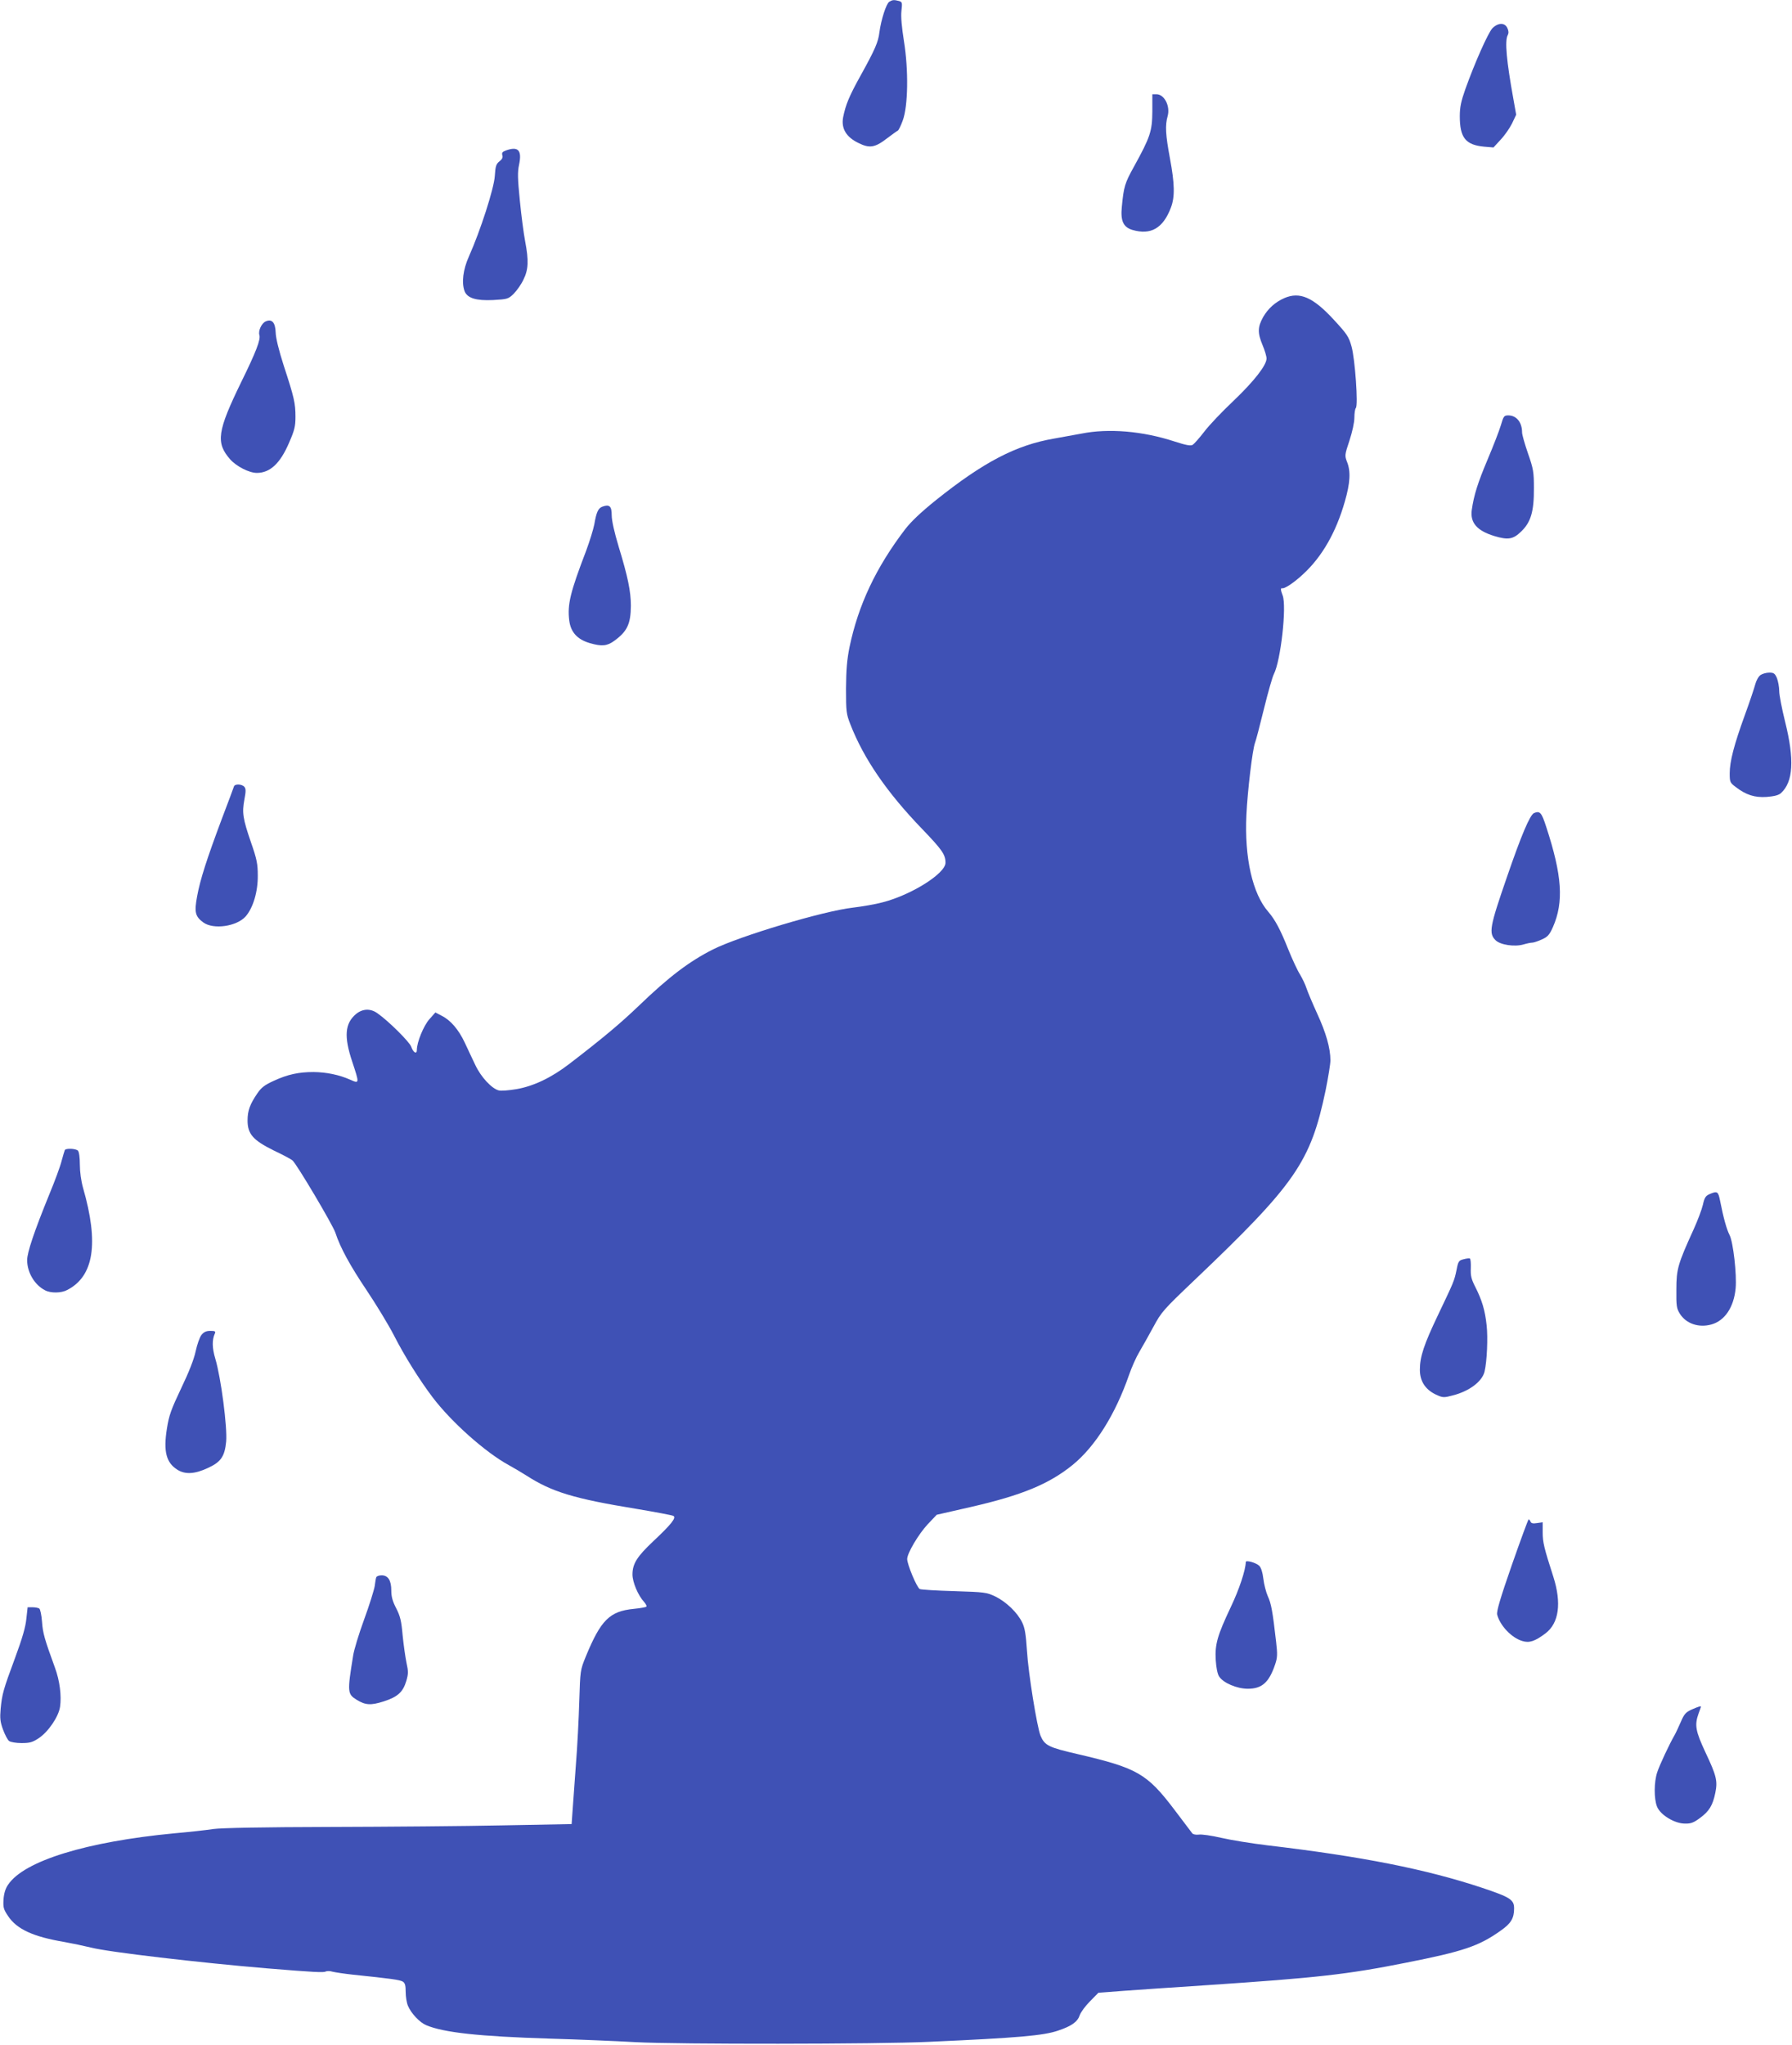<?xml version="1.0" standalone="no"?>
<!DOCTYPE svg PUBLIC "-//W3C//DTD SVG 20010904//EN"
 "http://www.w3.org/TR/2001/REC-SVG-20010904/DTD/svg10.dtd">
<svg version="1.0" xmlns="http://www.w3.org/2000/svg"
 width="1122pt" height="1280pt" viewBox="0 0 1122 1280"
 preserveAspectRatio="xMidYMid meet">
<g transform="translate(0,1280) scale(0.1,-0.1)"
fill="#3f51b5" stroke="none">
<path d="M5568 12789 c-19 -11 -52 -115 -62 -192 -7 -60 -28 -108 -116 -267
-74 -133 -95 -185 -111 -264 -13 -70 19 -124 96 -161 70 -35 104 -29 180 30
32 24 61 45 66 47 5 2 19 30 31 63 34 91 37 316 8 496 -14 89 -20 153 -16 190
6 53 5 57 -16 63 -31 8 -40 7 -60 -5z"/>
<path d="M9344 12623 c-27 -29 -110 -215 -170 -383 -26 -74 -34 -111 -34 -167
0 -135 36 -180 152 -191 l59 -5 44 48 c25 26 57 72 72 102 l26 55 -17 96 c-44
243 -55 366 -36 402 7 13 6 27 -2 44 -16 36 -58 35 -94 -1z"/>
<path d="M7215 12102 c-1 -123 -13 -160 -114 -343 -59 -106 -65 -128 -77 -253
-9 -88 9 -128 66 -145 115 -34 192 10 241 139 26 68 24 149 -6 310 -27 145
-31 205 -14 264 17 62 -21 136 -70 136 l-26 0 0 -108z"/>
<path d="M3167 11858 c-21 -8 -26 -14 -22 -29 5 -14 -1 -26 -18 -39 -21 -17
-25 -30 -29 -92 -5 -78 -90 -342 -162 -503 -37 -83 -47 -164 -27 -218 17 -43
72 -60 178 -55 91 5 96 7 129 39 19 19 47 58 61 88 32 64 34 120 11 241 -9 47
-24 161 -33 253 -14 140 -15 179 -5 226 19 91 -5 117 -83 89z"/>
<path d="M8041 10934 c-57 -25 -101 -65 -132 -118 -35 -63 -36 -99 -4 -176 14
-33 25 -70 25 -84 0 -42 -78 -142 -208 -266 -70 -66 -152 -152 -182 -192 -30
-39 -63 -76 -72 -82 -13 -8 -41 -3 -115 21 -199 65 -412 83 -582 49 -42 -8
-119 -22 -171 -31 -239 -41 -442 -147 -742 -387 -93 -75 -154 -133 -191 -181
-183 -240 -293 -474 -348 -737 -16 -80 -21 -141 -22 -260 0 -145 2 -159 27
-223 84 -216 229 -427 451 -657 123 -128 145 -159 145 -210 0 -67 -214 -202
-395 -248 -44 -12 -127 -26 -185 -33 -185 -21 -706 -177 -875 -261 -149 -75
-277 -172 -465 -353 -116 -111 -223 -201 -434 -363 -113 -87 -224 -140 -332
-159 -48 -8 -98 -12 -111 -8 -44 11 -112 84 -147 159 -19 39 -48 102 -66 140
-38 81 -88 140 -144 168 l-40 21 -38 -43 c-36 -41 -78 -143 -78 -192 0 -29
-23 -16 -35 20 -10 30 -144 163 -212 210 -43 31 -93 29 -134 -5 -70 -59 -76
-141 -24 -297 46 -139 46 -140 -12 -114 -70 31 -149 47 -230 48 -94 0 -162
-15 -249 -55 -57 -26 -78 -42 -103 -79 -46 -67 -61 -108 -61 -169 0 -85 35
-124 162 -187 57 -27 110 -55 119 -63 24 -18 254 -406 269 -453 30 -93 94
-209 195 -359 59 -88 137 -216 172 -284 64 -126 160 -279 241 -386 117 -155
332 -346 477 -425 33 -18 83 -48 110 -65 160 -103 297 -145 689 -209 120 -20
225 -40 232 -44 20 -11 -12 -52 -125 -158 -103 -97 -131 -142 -131 -209 0 -48
35 -131 73 -172 11 -13 18 -26 14 -29 -3 -4 -39 -10 -79 -14 -151 -15 -206
-69 -301 -300 -34 -84 -34 -86 -40 -275 -3 -104 -12 -289 -22 -410 -9 -121
-18 -252 -21 -291 l-5 -71 -427 -8 c-235 -5 -722 -9 -1082 -10 -423 -1 -683
-6 -735 -13 -44 -7 -154 -19 -245 -27 -547 -52 -939 -172 -1039 -321 -17 -24
-26 -54 -29 -92 -3 -51 0 -62 28 -104 55 -83 157 -130 353 -163 50 -9 126 -25
167 -35 107 -28 682 -95 1100 -130 304 -25 356 -27 369 -20 8 4 27 4 43 -1 16
-4 75 -13 131 -19 233 -24 291 -32 309 -43 14 -9 18 -24 18 -65 0 -29 6 -67
14 -86 20 -48 74 -105 115 -122 110 -46 328 -70 776 -84 171 -5 411 -15 535
-22 258 -14 1516 -13 1835 2 560 25 721 39 812 71 83 28 120 55 133 95 7 20
36 59 65 88 l52 53 155 12 c86 6 324 23 529 36 686 46 875 67 1241 140 360 71
458 104 594 201 65 45 84 78 84 139 0 55 -24 70 -200 129 -352 117 -757 197
-1345 266 -99 12 -229 33 -289 47 -60 14 -123 23 -140 20 -18 -2 -35 1 -41 8
-5 7 -56 74 -112 148 -172 227 -233 261 -606 348 -182 42 -206 54 -232 115
-22 54 -77 393 -85 532 -7 104 -13 142 -30 177 -30 62 -99 128 -167 162 -55
26 -65 28 -258 34 -110 3 -207 9 -216 13 -18 8 -79 154 -79 188 0 36 71 156
129 218 l56 59 215 49 c318 73 488 143 636 263 141 115 267 315 353 563 17 49
46 114 65 145 18 31 58 101 87 155 51 95 63 108 254 290 638 607 731 743 825
1192 16 80 30 164 30 187 0 77 -28 174 -83 293 -30 66 -60 137 -67 159 -7 22
-25 60 -40 85 -16 25 -49 96 -74 158 -49 123 -82 185 -125 235 -99 113 -150
339 -137 607 7 149 38 410 54 451 6 15 31 111 56 213 25 102 53 200 62 217 43
84 81 423 55 492 -13 33 -14 48 -3 45 15 -4 73 34 132 89 118 109 205 261 260
453 34 117 38 190 14 249 -15 39 -15 43 15 133 18 55 31 114 31 144 0 27 4 54
9 60 16 15 -5 309 -27 386 -17 61 -28 77 -111 167 -130 141 -213 177 -310 135z"/>
<path d="M1663 10788 c-26 -12 -47 -59 -39 -85 9 -28 -21 -106 -113 -293 -151
-310 -161 -381 -70 -485 39 -44 119 -85 167 -85 83 0 147 60 202 189 34 78 40
102 40 162 0 85 -8 121 -73 319 -32 100 -50 174 -51 209 -2 63 -24 87 -63 69z"/>
<path d="M9397 10138 c-10 -34 -47 -129 -82 -212 -63 -149 -87 -226 -100 -318
-11 -80 33 -130 141 -163 86 -26 118 -21 168 28 61 58 81 126 80 272 0 100 -3
120 -37 217 -20 58 -37 117 -37 131 0 63 -34 106 -85 107 -28 0 -31 -4 -48
-62z"/>
<path d="M3772 9629 c-27 -10 -38 -35 -51 -111 -6 -31 -29 -106 -51 -165 -100
-261 -118 -336 -106 -436 9 -73 50 -119 128 -142 75 -22 109 -19 154 14 81 59
103 105 104 219 0 91 -19 182 -76 369 -28 93 -44 165 -44 198 0 57 -14 70 -58
54z"/>
<path d="M11023 8575 c-13 -9 -27 -35 -33 -58 -6 -23 -35 -110 -65 -192 -68
-187 -95 -291 -95 -365 0 -54 2 -59 35 -84 67 -52 121 -69 197 -64 48 4 75 11
89 24 77 70 85 210 26 446 -20 81 -37 167 -37 193 0 25 -7 61 -14 80 -13 30
-20 35 -48 35 -19 0 -43 -7 -55 -15z"/>
<path d="M1465 7878 c-2 -7 -36 -98 -76 -203 -94 -251 -136 -381 -155 -486
-18 -98 -12 -125 38 -162 63 -47 210 -26 266 37 47 54 77 155 76 256 0 72 -6
103 -42 206 -52 151 -57 187 -42 269 10 52 10 68 0 80 -15 18 -59 20 -65 3z"/>
<path d="M9605 7711 c-26 -11 -81 -142 -170 -401 -108 -312 -115 -351 -71
-395 29 -29 120 -43 176 -26 20 6 45 11 54 11 9 0 36 9 60 20 36 16 47 28 69
77 69 157 58 323 -42 628 -29 90 -39 101 -76 86z"/>
<path d="M406 5602 c-2 -4 -11 -34 -20 -67 -8 -34 -43 -128 -77 -210 -95 -233
-139 -364 -139 -412 0 -77 46 -155 112 -189 36 -19 102 -18 139 2 167 86 199
292 99 639 -12 42 -20 100 -20 145 0 46 -5 81 -12 88 -13 13 -74 16 -82 4z"/>
<path d="M10704 5326 c-25 -11 -32 -22 -42 -67 -7 -30 -33 -99 -58 -154 -98
-215 -108 -248 -108 -375 -1 -104 1 -119 22 -153 39 -62 118 -89 197 -67 84
23 141 108 152 226 8 85 -15 290 -38 334 -18 35 -38 106 -59 213 -12 60 -17
64 -66 43z"/>
<path d="M9163 4918 c-29 -7 -33 -13 -43 -65 -15 -72 -16 -73 -116 -283 -88
-184 -114 -262 -114 -343 0 -76 38 -130 112 -161 32 -14 42 -14 94 0 103 26
184 87 199 149 15 62 22 212 13 290 -10 94 -29 157 -71 240 -25 49 -30 70 -28
117 1 31 -1 58 -6 61 -4 2 -22 0 -40 -5z"/>
<path d="M1261 4444 c-11 -14 -27 -60 -36 -102 -11 -51 -42 -130 -91 -232 -63
-133 -76 -169 -89 -252 -23 -144 -4 -214 67 -258 49 -30 109 -26 190 12 81 37
105 72 114 165 8 88 -32 399 -68 519 -20 67 -21 117 -3 157 6 14 2 17 -28 17
-26 0 -41 -7 -56 -26z"/>
<path d="M9466 3005 c-72 -207 -97 -291 -92 -311 18 -69 90 -145 157 -165 44
-14 80 -2 146 48 84 64 101 189 49 353 -59 183 -67 217 -67 279 l0 63 -35 -5
c-25 -4 -37 -2 -41 9 -3 7 -8 14 -12 14 -3 0 -50 -128 -105 -285z"/>
<path d="M7800 3023 c-1 -50 -41 -171 -94 -282 -84 -178 -100 -233 -94 -332 3
-48 11 -87 21 -102 26 -41 112 -77 180 -77 89 0 133 40 171 153 14 41 15 63 6
140 -22 194 -31 241 -52 286 -11 25 -24 75 -28 110 -5 41 -14 69 -26 81 -20
19 -84 37 -84 23z"/>
<path d="M2356 2928 c-3 -7 -7 -32 -10 -56 -4 -24 -33 -118 -66 -208 -33 -90
-64 -192 -69 -227 -37 -228 -36 -240 22 -276 55 -34 89 -36 170 -10 87 28 120
58 141 128 13 45 13 59 1 114 -7 34 -18 111 -24 171 -8 91 -15 120 -40 169
-23 44 -31 73 -31 111 0 64 -20 96 -61 96 -16 0 -31 -6 -33 -12z"/>
<path d="M165 2668 c-5 -52 -25 -121 -70 -243 -75 -202 -82 -228 -91 -321 -5
-59 -3 -81 15 -130 12 -32 29 -65 38 -71 9 -7 44 -13 78 -13 52 0 69 5 108 31
59 39 124 134 133 196 10 69 -2 164 -32 245 -66 181 -76 217 -81 288 -3 41
-11 78 -17 82 -6 4 -25 8 -42 8 l-31 0 -8 -72z"/>
<path d="M10592 2100 c-37 -17 -47 -28 -68 -77 -14 -32 -31 -69 -39 -83 -31
-53 -94 -187 -109 -233 -20 -60 -21 -165 -1 -215 21 -52 110 -106 175 -106 37
-1 55 6 95 36 56 41 79 78 95 157 15 74 7 107 -61 251 -63 135 -70 172 -44
245 8 22 15 41 15 43 0 5 -17 0 -58 -18z"/>
</g>
</svg>
